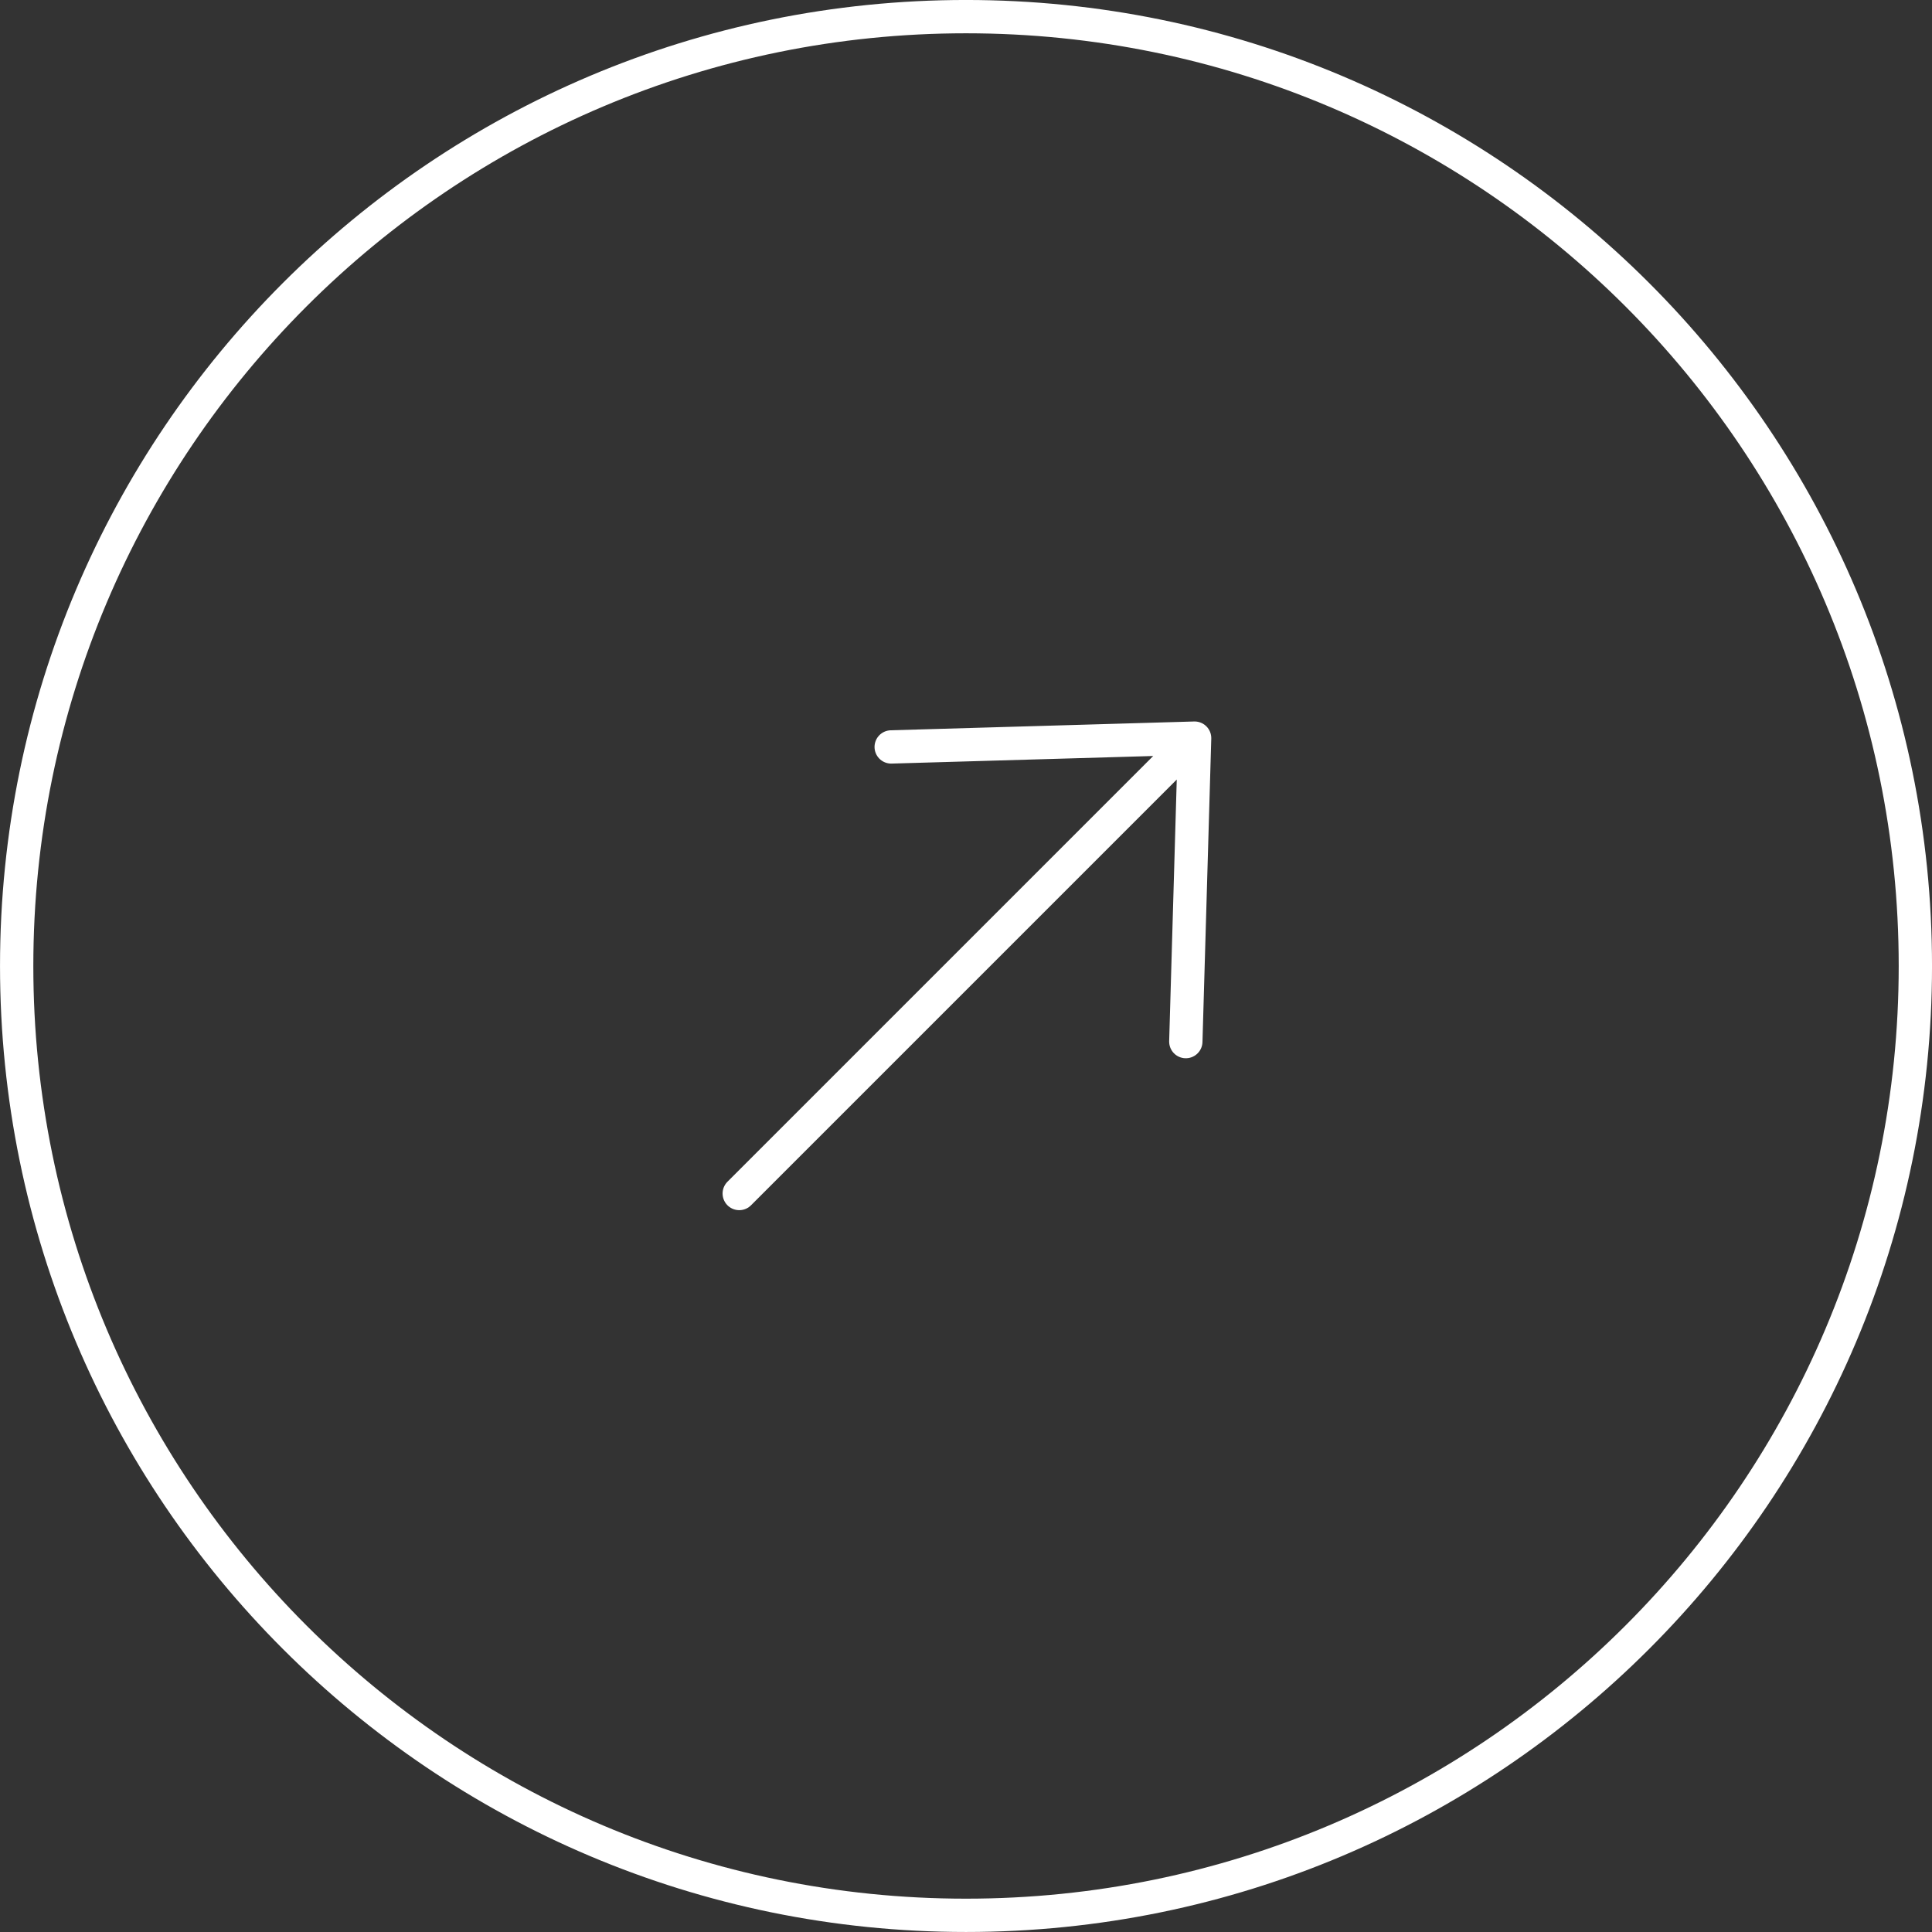 <?xml version="1.0" encoding="UTF-8"?> <svg xmlns="http://www.w3.org/2000/svg" width="54" height="54" viewBox="0 0 54 54" fill="none"><rect x="0" y="0" width="54" height="54" fill="#333333" stroke="none"/><g clip-path="url(#clip0_88_1046)"><path d="M27 53.534C41.655 53.534 53.535 41.654 53.535 26.999C53.535 12.345 41.655 0.465 27 0.465C12.345 0.465 0.466 12.345 0.466 26.999C0.466 41.654 12.345 53.534 27 53.534Z" stroke="white" stroke-width="0.931"></path><path d="M20.662 33.359L33.39 20.631M33.39 20.631L33.144 29.113M33.39 20.631L24.909 20.877" stroke="white" stroke-width="0.931" stroke-linecap="round" stroke-linejoin="round"></path></g><defs><clipPath id="clip0_88_1046"><rect width="54" height="54" fill="white"></rect></clipPath></defs></svg> 